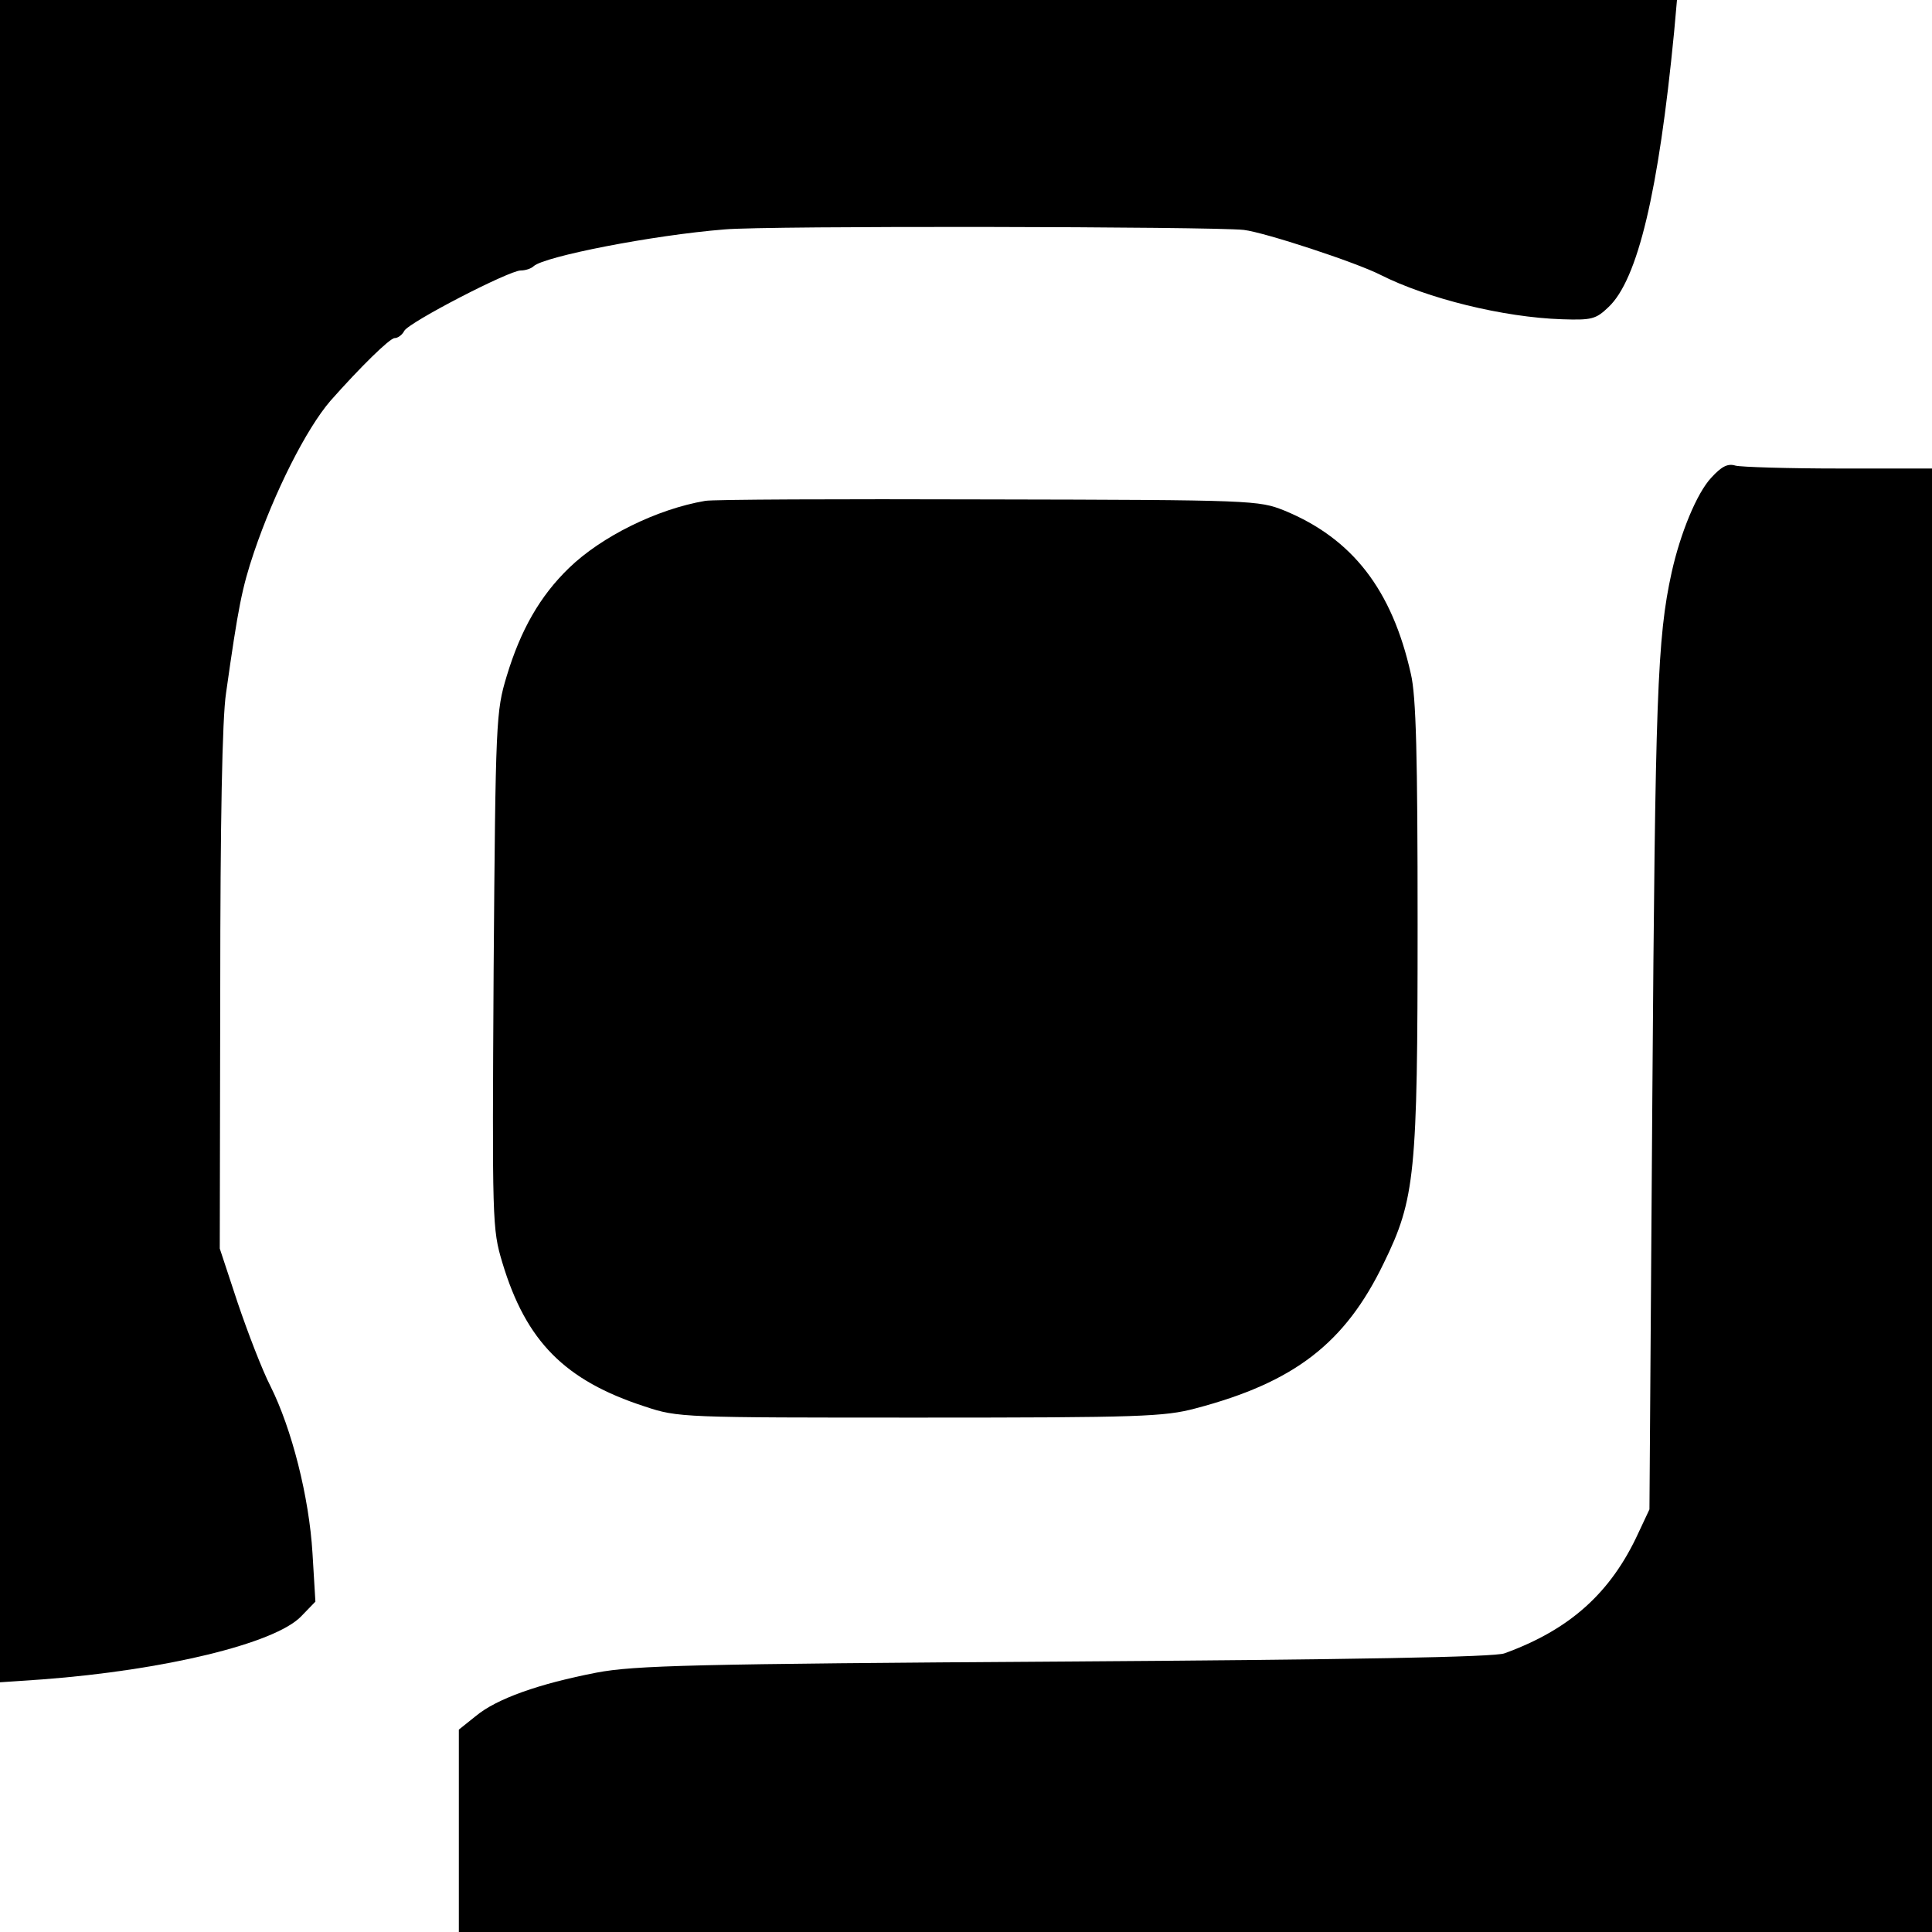 <?xml version="1.0" standalone="no"?>
<!DOCTYPE svg PUBLIC "-//W3C//DTD SVG 20010904//EN"
 "http://www.w3.org/TR/2001/REC-SVG-20010904/DTD/svg10.dtd">
<svg version="1.0" xmlns="http://www.w3.org/2000/svg"
 width="400pt" height="400pt" viewBox="0 0 400 400"
 preserveAspectRatio="xMidYMid meet">
<g transform="translate(0,400) scale(0.1,-0.1)"
fill="#000000" stroke="none">
<path d="M0 2259 l0 -1742 88 6 c252 19 480 74 535 130 l30 31 -6 100 c-7 117
-43 258 -87 346 -17 33 -47 111 -68 173 l-37 112 1 535 c0 344 4 564 12 615
25 177 33 218 58 292 42 124 108 255 158 313 61 69 123 130 133 130 7 0 16 7
20 15 10 18 217 125 241 125 10 0 22 4 27 9 22 20 245 64 395 76 85 8 1010 6
1075 -1 43 -5 232 -67 283 -93 97 -49 254 -88 376 -92 61 -2 70 0 96 25 61 57
104 240 136 569 l6 67 -1736 0 -1736 0 0 -1741z"/>
<path d="M3543 3011 c-30 -32 -64 -115 -82 -196 -30 -136 -34 -257 -40 -1085
l-6 -855 -23 -49 c-57 -124 -142 -200 -277 -249 -20 -8 -316 -13 -910 -17
-771 -5 -891 -8 -970 -23 -119 -23 -207 -54 -250 -90 l-35 -28 0 -210 0 -209
1525 0 1525 0 0 1515 0 1515 -192 0 c-106 0 -203 3 -215 6 -16 5 -29 -2 -50
-25z"/>
<path d="M1460 2963 c-100 -17 -215 -74 -282 -139 -60 -58 -100 -128 -129
-224 -22 -73 -23 -89 -27 -609 -3 -522 -3 -535 18 -605 49 -163 129 -244 295
-298 69 -23 77 -23 570 -23 456 0 506 2 570 19 205 54 310 135 390 301 65 133
70 184 70 700 0 350 -3 474 -14 520 -39 174 -121 280 -262 338 -53 21 -62 22
-614 23 -308 1 -571 0 -585 -3z"/>
</g>
</svg>
